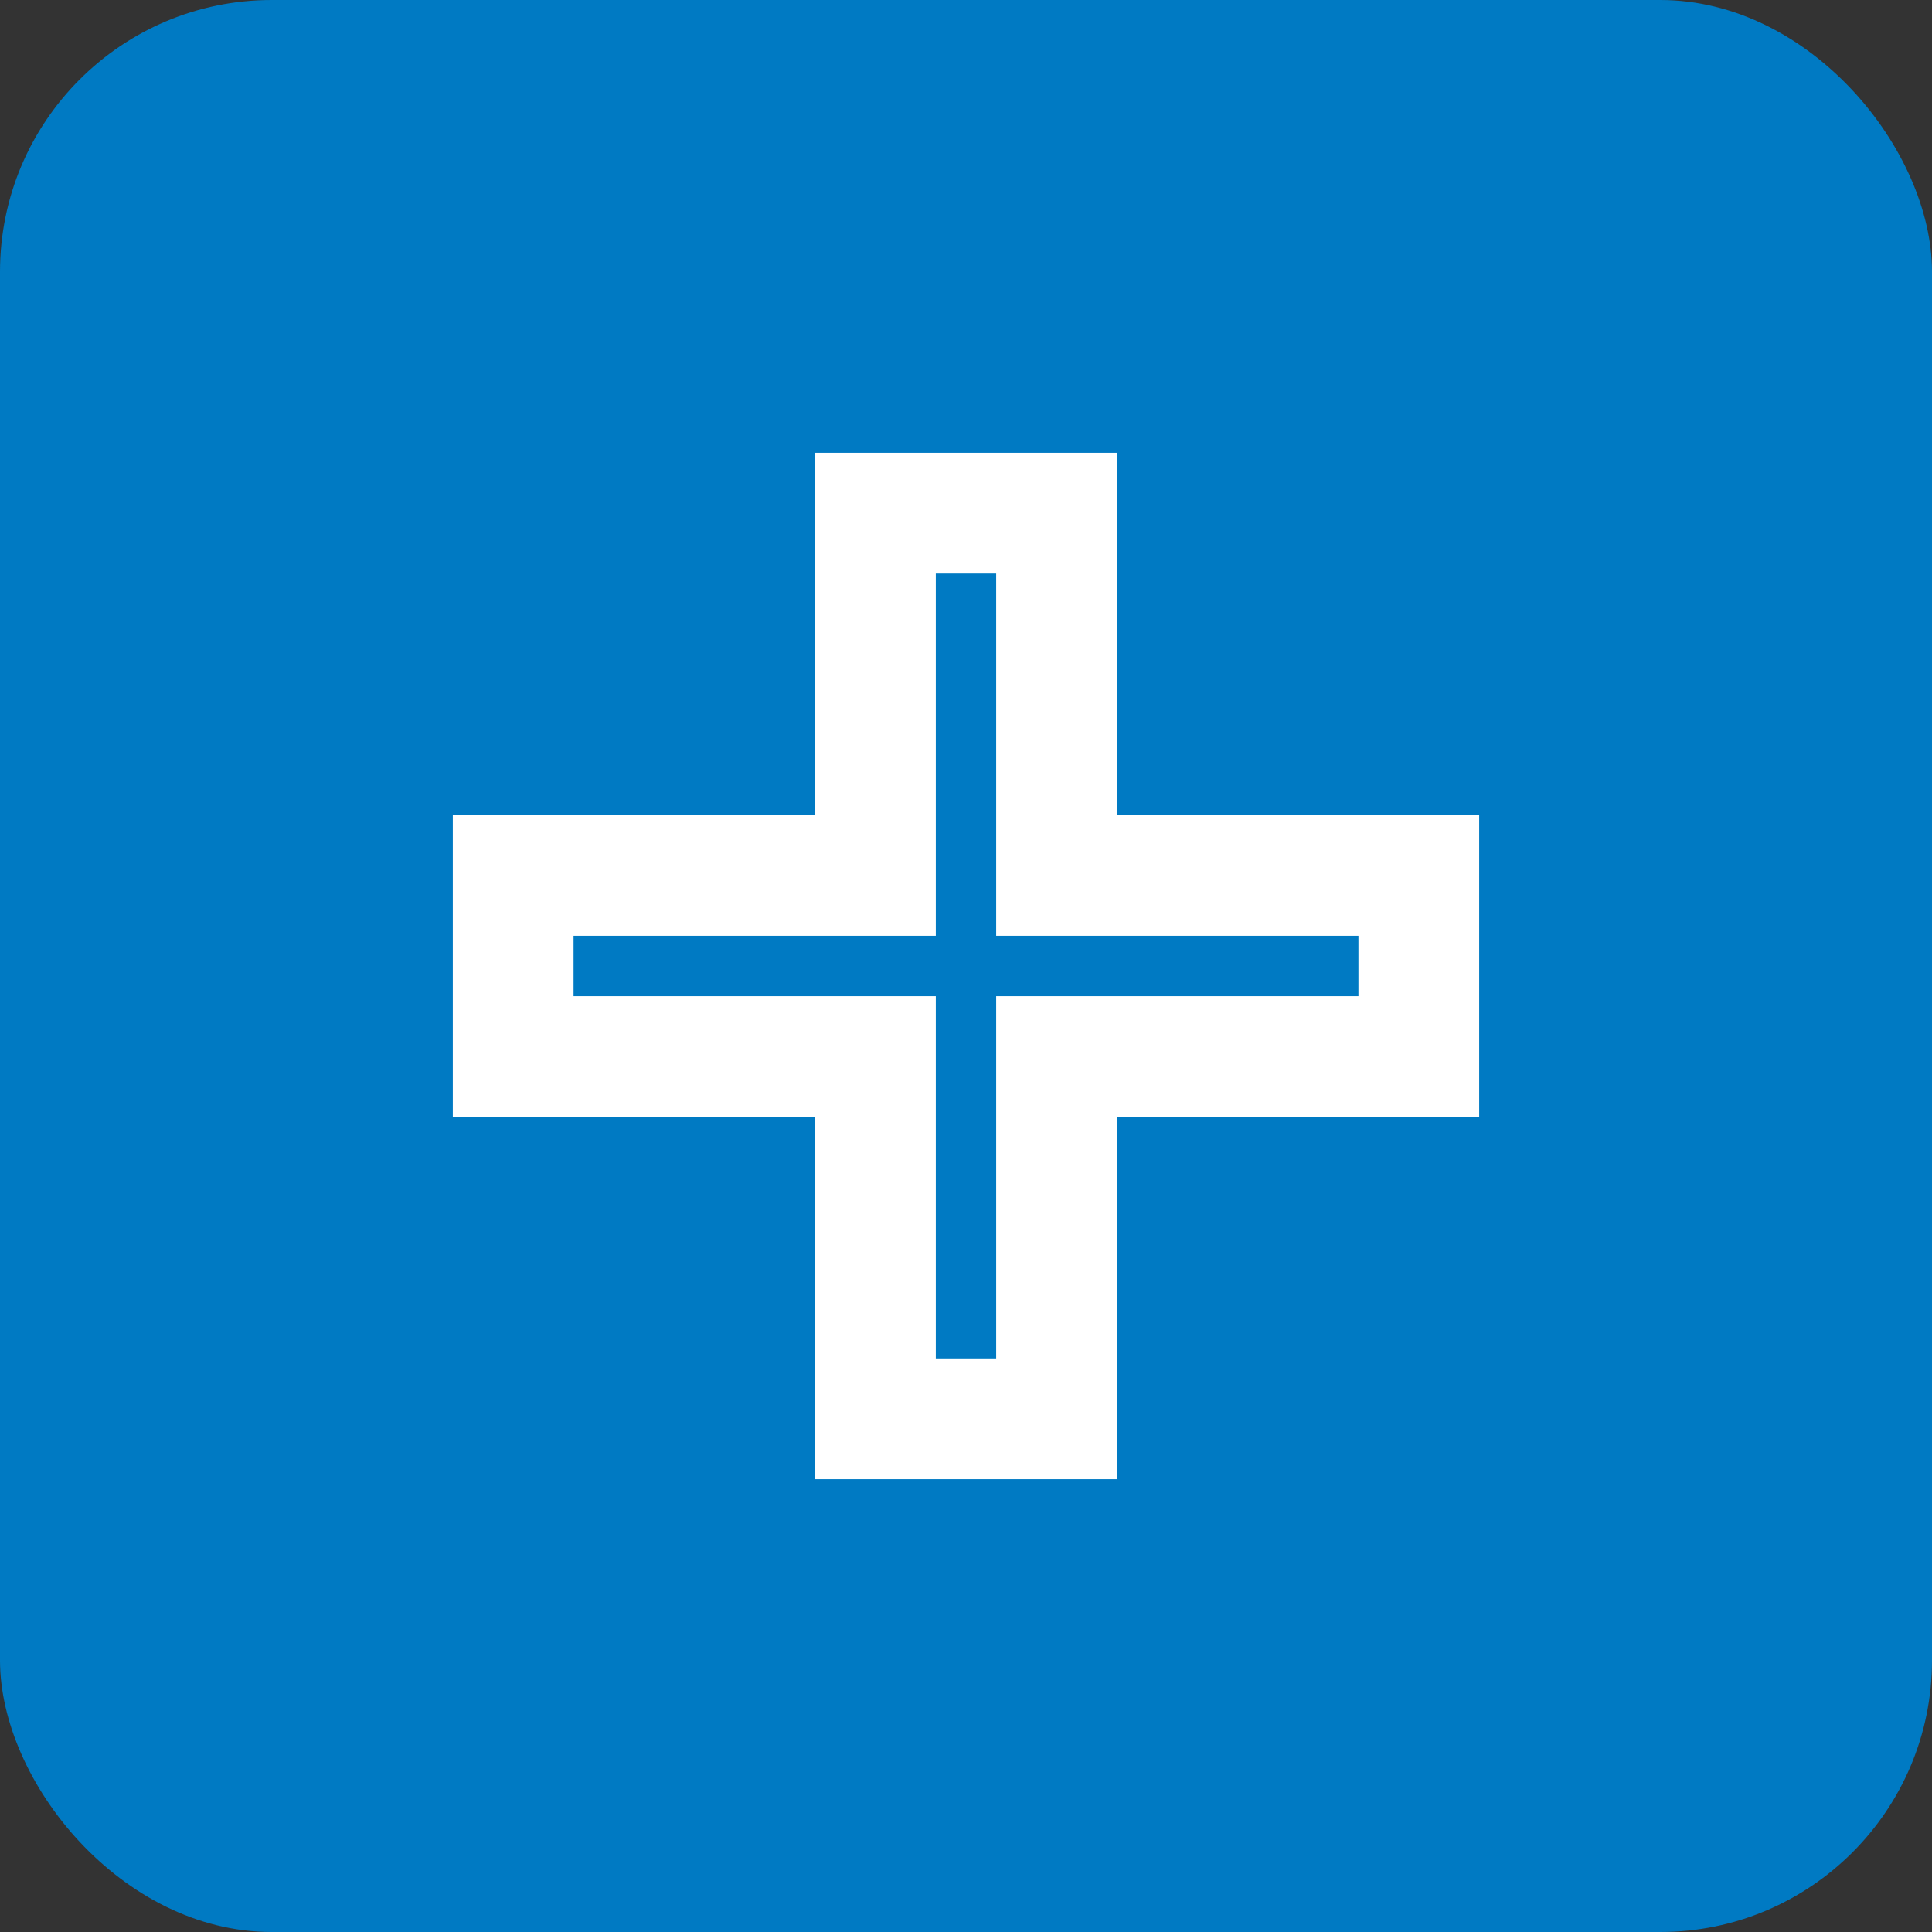 <svg xmlns="http://www.w3.org/2000/svg" viewBox="0 0 512 512" width="512" height="512">
  <rect x="0" y="0" width="512" height="512" fill="#333333" stroke="none"/>
  <rect x="0" y="0" width="512" height="512" rx="72" ry="72" fill="#007ac3"/>
  <rect x="216" y="120" width="80" height="272" fill="#ffffff"/>
  <rect x="120" y="216" width="272" height="80" fill="#ffffff"/>
  <rect x="248" y="152" width="16" height="208" fill="#007ac3"/>
  <rect x="152" y="248" width="208" height="16" fill="#007ac3"/>
</svg>
